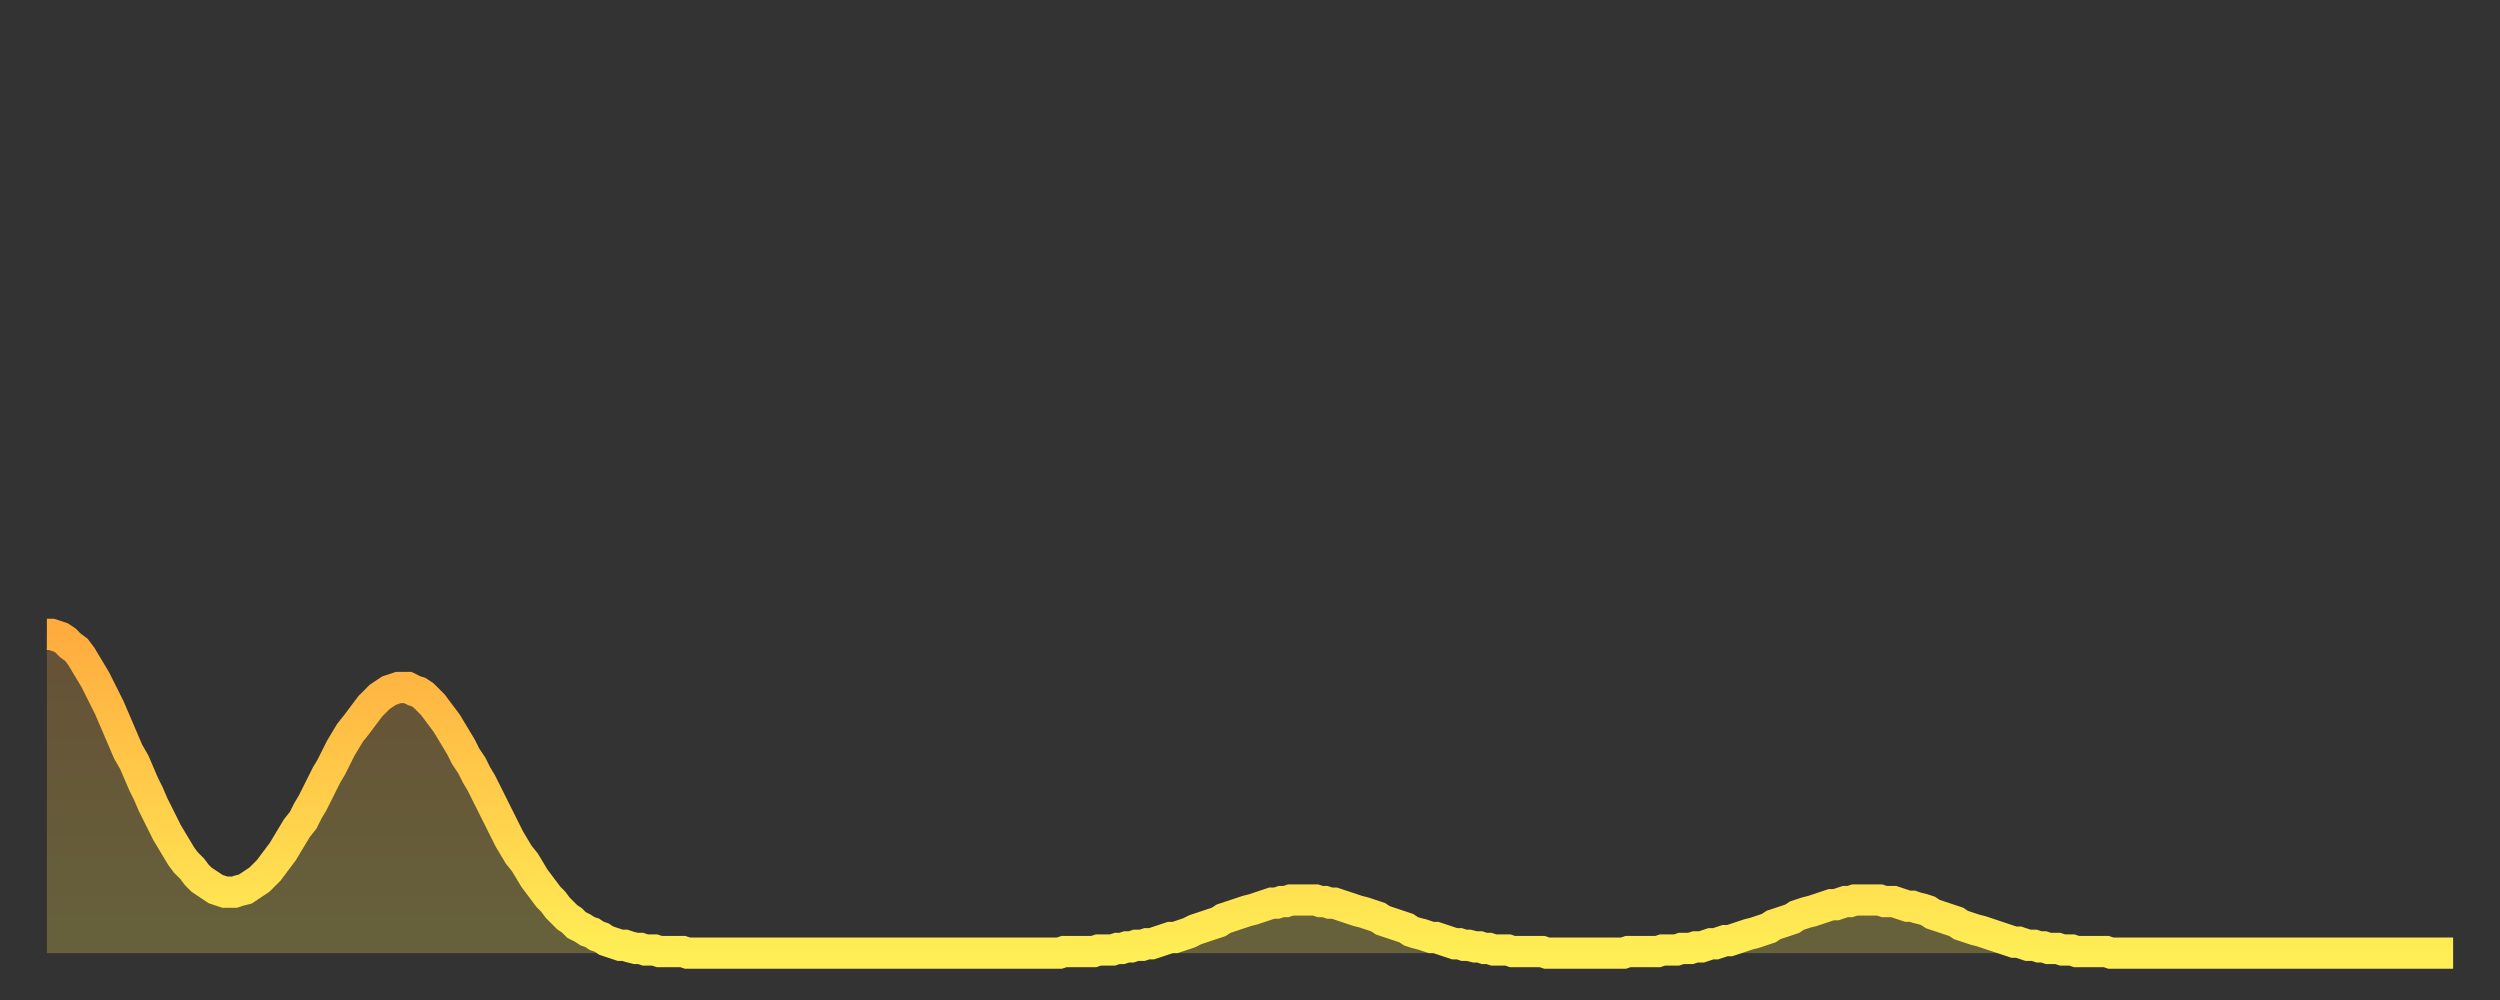 <?xml version="1.0" encoding="utf-8" ?>
<svg baseProfile="full" height="64" version="1.1" width="160" xmlns="http://www.w3.org/2000/svg" xmlns:ev="http://www.w3.org/2001/xml-events" xmlns:xlink="http://www.w3.org/1999/xlink"><rect width="100%" height="100%" fill="#333333" stroke="none"/><defs><linearGradient id="id22876" x1="0" x2="0" y1="0" y2="1"><stop offset="0%" stop-color="#ffac3f" /><stop offset="50%" stop-color="#ffcd4a" /><stop offset="100%" stop-color="#ffee55" /></linearGradient></defs><g transform="translate(3,3)"><g><path d="M 0.0 37.6 0.3 37.6 0.6 37.7 0.9 37.8 1.2 38.0 1.5 38.3 1.9 38.6 2.2 39.0 2.5 39.5 2.8 40.0 3.1 40.5 3.4 41.1 3.7 41.7 4.0 42.3 4.3 43.0 4.6 43.7 4.9 44.4 5.2 45.1 5.6 45.8 5.9 46.5 6.2 47.2 6.5 47.8 6.8 48.5 7.1 49.1 7.4 49.7 7.7 50.3 8.0 50.8 8.3 51.3 8.6 51.8 8.9 52.2 9.3 52.6 9.6 53.0 9.9 53.3 10.2 53.5 10.5 53.7 10.8 53.9 11.1 54.0 11.4 54.1 11.7 54.1 12.0 54.1 12.3 54.0 12.7 53.9 13.0 53.7 13.3 53.5 13.6 53.3 13.9 53.0 14.2 52.7 14.5 52.3 14.8 51.9 15.1 51.5 15.4 51.0 15.7 50.5 16.0 50.0 16.4 49.5 16.7 48.9 17.0 48.4 17.3 47.8 17.6 47.2 17.9 46.6 18.2 46.1 18.5 45.5 18.8 44.9 19.1 44.4 19.4 43.9 19.8 43.4 20.1 43.0 20.4 42.6 20.7 42.2 21.0 41.9 21.3 41.6 21.6 41.4 21.9 41.2 22.2 41.1 22.5 41.0 22.8 41.0 23.1 41.0 23.5 41.2 23.8 41.3 24.1 41.5 24.4 41.8 24.7 42.1 25.0 42.5 25.3 42.9 25.6 43.3 25.9 43.8 26.2 44.3 26.5 44.8 26.8 45.4 27.2 46.0 27.5 46.6 27.8 47.1 28.1 47.7 28.4 48.3 28.7 48.9 29.0 49.5 29.3 50.1 29.6 50.7 29.9 51.2 30.2 51.7 30.6 52.2 30.9 52.7 31.2 53.2 31.5 53.6 31.8 54.0 32.1 54.4 32.4 54.7 32.7 55.1 33.0 55.4 33.3 55.7 33.6 55.9 33.9 56.2 34.3 56.4 34.6 56.6 34.9 56.7 35.2 56.9 35.5 57.0 35.8 57.2 36.1 57.3 36.4 57.4 36.7 57.5 37.0 57.5 37.3 57.6 37.7 57.7 38.0 57.7 38.3 57.8 38.6 57.8 38.9 57.8 39.2 57.9 39.5 57.9 39.8 57.9 40.1 57.9 40.4 57.9 40.7 57.9 41.0 58.0 41.4 58.0 41.7 58.0 42.0 58.0 42.3 58.0 42.6 58.0 42.9 58.0 43.2 58.0 43.5 58.0 43.8 58.0 44.1 58.0 44.4 58.0 44.7 58.0 45.1 58.0 45.4 58.0 45.7 58.0 46.0 58.0 46.3 58.0 46.6 58.0 46.9 58.0 47.2 58.0 47.5 58.0 47.8 58.0 48.1 58.0 48.5 58.0 48.8 58.0 49.1 58.0 49.4 58.0 49.7 58.0 50.0 58.0 50.3 58.0 50.6 58.0 50.9 58.0 51.2 58.0 51.5 58.0 51.8 58.0 52.2 58.0 52.5 58.0 52.8 58.0 53.1 58.0 53.4 58.0 53.7 58.0 54.0 58.0 54.3 58.0 54.6 58.0 54.9 58.0 55.2 58.0 55.6 58.0 55.9 58.0 56.2 58.0 56.5 58.0 56.8 58.0 57.1 58.0 57.4 58.0 57.7 58.0 58.0 58.0 58.3 58.0 58.6 58.0 58.9 58.0 59.3 58.0 59.6 58.0 59.9 58.0 60.2 58.0 60.5 58.0 60.8 58.0 61.1 58.0 61.4 58.0 61.7 58.0 62.0 58.0 62.3 58.0 62.6 58.0 63.0 58.0 63.3 58.0 63.6 58.0 63.9 58.0 64.2 58.0 64.5 58.0 64.8 58.0 65.1 57.9 65.4 57.9 65.7 57.9 66.0 57.9 66.4 57.9 66.7 57.9 67.0 57.9 67.3 57.8 67.6 57.8 67.9 57.8 68.2 57.8 68.5 57.7 68.8 57.7 69.1 57.6 69.4 57.6 69.7 57.5 70.1 57.5 70.4 57.4 70.7 57.4 71.0 57.3 71.3 57.2 71.6 57.1 71.9 57.0 72.2 57.0 72.5 56.9 72.8 56.8 73.1 56.7 73.5 56.5 73.8 56.4 74.1 56.3 74.4 56.2 74.7 56.1 75.0 56.0 75.3 55.8 75.6 55.7 75.9 55.6 76.2 55.5 76.5 55.4 76.8 55.3 77.2 55.2 77.5 55.1 77.8 55.0 78.1 54.9 78.4 54.8 78.7 54.8 79.0 54.7 79.3 54.7 79.6 54.6 79.9 54.6 80.2 54.6 80.5 54.6 80.9 54.6 81.2 54.6 81.5 54.7 81.8 54.7 82.1 54.8 82.4 54.8 82.7 54.9 83.0 55.0 83.3 55.1 83.6 55.2 83.9 55.3 84.3 55.4 84.6 55.5 84.9 55.6 85.2 55.7 85.5 55.9 85.8 56.0 86.1 56.1 86.4 56.2 86.7 56.3 87.0 56.4 87.3 56.6 87.6 56.7 88.0 56.8 88.3 56.9 88.6 57.0 88.9 57.0 89.2 57.1 89.5 57.2 89.8 57.3 90.1 57.4 90.4 57.4 90.7 57.5 91.0 57.5 91.4 57.6 91.7 57.6 92.0 57.7 92.3 57.7 92.6 57.8 92.9 57.8 93.2 57.8 93.5 57.8 93.8 57.9 94.1 57.9 94.4 57.9 94.7 57.9 95.1 57.9 95.4 57.9 95.7 57.9 96.0 58.0 96.3 58.0 96.6 58.0 96.9 58.0 97.2 58.0 97.5 58.0 97.8 58.0 98.1 58.0 98.4 58.0 98.8 58.0 99.1 58.0 99.4 58.0 99.7 58.0 100.0 58.0 100.3 58.0 100.6 58.0 100.9 58.0 101.2 57.9 101.5 57.9 101.8 57.9 102.2 57.9 102.5 57.9 102.8 57.9 103.1 57.9 103.4 57.8 103.7 57.8 104.0 57.8 104.3 57.8 104.6 57.7 104.9 57.7 105.2 57.7 105.5 57.6 105.9 57.6 106.2 57.5 106.5 57.4 106.8 57.4 107.1 57.3 107.4 57.2 107.7 57.2 108.0 57.1 108.3 57.0 108.6 56.9 108.9 56.8 109.3 56.7 109.6 56.6 109.9 56.5 110.2 56.4 110.5 56.2 110.8 56.1 111.1 56.0 111.4 55.9 111.7 55.8 112.0 55.6 112.3 55.5 112.6 55.4 113.0 55.3 113.3 55.2 113.6 55.1 113.9 55.0 114.2 54.9 114.5 54.9 114.8 54.8 115.1 54.7 115.4 54.7 115.7 54.6 116.0 54.6 116.3 54.6 116.7 54.6 117.0 54.6 117.3 54.6 117.6 54.7 117.9 54.7 118.2 54.7 118.5 54.8 118.8 54.9 119.1 55.0 119.4 55.0 119.7 55.1 120.1 55.2 120.4 55.3 120.7 55.5 121.0 55.6 121.3 55.7 121.6 55.8 121.9 55.9 122.2 56.0 122.5 56.2 122.8 56.3 123.1 56.4 123.4 56.5 123.8 56.6 124.1 56.7 124.4 56.8 124.7 56.9 125.0 57.0 125.3 57.1 125.6 57.2 125.9 57.3 126.2 57.3 126.5 57.4 126.8 57.5 127.2 57.5 127.5 57.6 127.8 57.6 128.1 57.7 128.4 57.7 128.7 57.7 129.0 57.8 129.3 57.8 129.6 57.8 129.9 57.9 130.2 57.9 130.5 57.9 130.9 57.9 131.2 57.9 131.5 57.9 131.8 57.9 132.1 58.0 132.4 58.0 132.7 58.0 133.0 58.0 133.3 58.0 133.6 58.0 133.9 58.0 134.2 58.0 134.6 58.0 134.9 58.0 135.2 58.0 135.5 58.0 135.8 58.0 136.1 58.0 136.4 58.0 136.7 58.0 137.0 58.0 137.3 58.0 137.6 58.0 138.0 58.0 138.3 58.0 138.6 58.0 138.9 58.0 139.2 58.0 139.5 58.0 139.8 58.0 140.1 58.0 140.4 58.0 140.7 58.0 141.0 58.0 141.3 58.0 141.7 58.0 142.0 58.0 142.3 58.0 142.6 58.0 142.9 58.0 143.2 58.0 143.5 58.0 143.8 58.0 144.1 58.0 144.4 58.0 144.7 58.0 145.1 58.0 145.4 58.0 145.7 58.0 146.0 58.0 146.3 58.0 146.6 58.0 146.9 58.0 147.2 58.0 147.5 58.0 147.8 58.0 148.1 58.0 148.4 58.0 148.8 58.0 149.1 58.0 149.4 58.0 149.7 58.0 150.0 58.0 150.3 58.0 150.6 58.0 150.9 58.0 151.2 58.0 151.5 58.0 151.8 58.0 152.1 58.0 152.5 58.0 152.8 58.0 153.1 58.0 153.4 58.0 153.7 58.0 154.0 58.0" fill="none" id="graph-curve" opacity="1" stroke="url(#id22876)" stroke-width="2" /><path d="M 0 58 L 0.0 37.6 0.3 37.6 0.6 37.7 0.9 37.8 1.2 38.0 1.5 38.3 1.9 38.6 2.2 39.0 2.5 39.5 2.8 40.0 3.1 40.5 3.4 41.1 3.7 41.7 4.0 42.3 4.3 43.0 4.6 43.7 4.9 44.4 5.2 45.1 5.6 45.8 5.9 46.5 6.2 47.2 6.5 47.8 6.8 48.5 7.1 49.1 7.4 49.7 7.7 50.3 8.0 50.8 8.3 51.3 8.6 51.8 8.9 52.2 9.3 52.6 9.6 53.0 9.9 53.3 10.2 53.5 10.5 53.7 10.8 53.9 11.1 54.0 11.4 54.1 11.7 54.1 12.0 54.1 12.3 54.0 12.7 53.9 13.0 53.7 13.3 53.5 13.6 53.3 13.9 53.0 14.2 52.7 14.5 52.3 14.8 51.9 15.1 51.5 15.4 51.0 15.7 50.5 16.0 50.0 16.4 49.5 16.7 48.9 17.0 48.4 17.3 47.8 17.6 47.2 17.9 46.6 18.2 46.1 18.5 45.5 18.8 44.9 19.1 44.4 19.4 43.9 19.8 43.4 20.1 43.0 20.4 42.6 20.7 42.2 21.0 41.9 21.3 41.6 21.6 41.4 21.9 41.2 22.2 41.1 22.5 41.0 22.8 41.0 23.1 41.0 23.5 41.2 23.8 41.3 24.1 41.5 24.4 41.8 24.7 42.1 25.0 42.5 25.3 42.9 25.6 43.3 25.9 43.8 26.2 44.3 26.5 44.8 26.8 45.4 27.2 46.0 27.5 46.6 27.8 47.1 28.1 47.7 28.4 48.3 28.7 48.9 29.0 49.5 29.3 50.1 29.6 50.7 29.9 51.2 30.2 51.7 30.6 52.2 30.9 52.7 31.2 53.2 31.5 53.6 31.8 54.0 32.1 54.4 32.4 54.7 32.7 55.1 33.0 55.4 33.3 55.7 33.6 55.9 33.9 56.2 34.3 56.4 34.6 56.6 34.9 56.7 35.2 56.9 35.5 57.0 35.8 57.2 36.1 57.3 36.4 57.4 36.7 57.5 37.0 57.5 37.3 57.6 37.7 57.7 38.0 57.7 38.3 57.8 38.6 57.8 38.9 57.8 39.2 57.9 39.5 57.9 39.8 57.9 40.1 57.9 40.4 57.9 40.7 57.9 41.0 58.0 41.4 58.0 41.7 58.0 42.0 58.0 42.3 58.0 42.6 58.0 42.9 58.0 43.2 58.0 43.5 58.0 43.8 58.0 44.1 58.0 44.4 58.0 44.7 58.0 45.1 58.0 45.4 58.0 45.7 58.0 46.0 58.0 46.3 58.0 46.6 58.0 46.9 58.0 47.2 58.0 47.5 58.0 47.8 58.0 48.1 58.0 48.5 58.0 48.8 58.0 49.1 58.0 49.4 58.0 49.7 58.0 50.0 58.0 50.3 58.0 50.6 58.0 50.9 58.0 51.2 58.0 51.5 58.0 51.8 58.0 52.2 58.0 52.5 58.0 52.8 58.0 53.1 58.0 53.4 58.0 53.7 58.0 54.0 58.0 54.3 58.0 54.6 58.0 54.9 58.0 55.2 58.0 55.6 58.0 55.9 58.0 56.2 58.0 56.5 58.0 56.8 58.0 57.1 58.0 57.4 58.0 57.7 58.0 58.0 58.0 58.3 58.0 58.6 58.0 58.9 58.0 59.3 58.0 59.6 58.0 59.9 58.0 60.2 58.0 60.5 58.0 60.8 58.0 61.1 58.0 61.4 58.0 61.7 58.0 62.0 58.0 62.3 58.0 62.6 58.0 63.0 58.0 63.3 58.0 63.6 58.0 63.9 58.0 64.2 58.0 64.5 58.0 64.8 58.0 65.1 57.9 65.4 57.9 65.7 57.9 66.0 57.9 66.4 57.9 66.7 57.9 67.0 57.9 67.3 57.8 67.6 57.8 67.9 57.8 68.2 57.8 68.5 57.7 68.8 57.7 69.1 57.6 69.4 57.6 69.7 57.5 70.1 57.5 70.4 57.4 70.7 57.4 71.0 57.3 71.3 57.2 71.6 57.1 71.9 57.0 72.2 57.0 72.5 56.9 72.8 56.8 73.1 56.7 73.5 56.5 73.8 56.4 74.1 56.3 74.4 56.2 74.7 56.1 75.0 56.0 75.3 55.8 75.6 55.7 75.9 55.6 76.2 55.5 76.5 55.4 76.8 55.3 77.2 55.2 77.5 55.1 77.8 55.0 78.1 54.9 78.4 54.8 78.7 54.8 79.0 54.7 79.3 54.7 79.6 54.6 79.9 54.6 80.2 54.6 80.5 54.6 80.9 54.6 81.2 54.6 81.5 54.7 81.8 54.7 82.1 54.8 82.4 54.8 82.7 54.9 83.0 55.0 83.3 55.1 83.6 55.2 83.9 55.3 84.3 55.4 84.6 55.5 84.9 55.6 85.2 55.7 85.5 55.9 85.8 56.0 86.1 56.1 86.4 56.2 86.7 56.3 87.0 56.4 87.3 56.6 87.6 56.7 88.0 56.8 88.3 56.9 88.6 57.0 88.9 57.0 89.2 57.1 89.5 57.2 89.8 57.3 90.1 57.4 90.4 57.4 90.7 57.5 91.0 57.5 91.4 57.6 91.7 57.6 92.0 57.7 92.3 57.7 92.6 57.8 92.9 57.8 93.2 57.8 93.5 57.8 93.8 57.9 94.1 57.9 94.4 57.9 94.7 57.9 95.1 57.9 95.4 57.9 95.7 57.9 96.0 58.0 96.3 58.0 96.6 58.0 96.9 58.0 97.2 58.0 97.5 58.0 97.8 58.0 98.1 58.0 98.4 58.0 98.8 58.0 99.1 58.0 99.4 58.0 99.7 58.0 100.0 58.0 100.3 58.0 100.6 58.0 100.9 58.0 101.2 57.9 101.5 57.9 101.8 57.9 102.2 57.9 102.5 57.9 102.8 57.9 103.1 57.9 103.4 57.8 103.7 57.8 104.0 57.8 104.3 57.8 104.6 57.7 104.9 57.7 105.2 57.7 105.5 57.6 105.9 57.6 106.2 57.5 106.5 57.4 106.8 57.4 107.1 57.3 107.4 57.2 107.7 57.2 108.0 57.1 108.3 57.0 108.6 56.9 108.9 56.8 109.3 56.7 109.6 56.6 109.9 56.5 110.2 56.4 110.5 56.2 110.8 56.1 111.1 56.0 111.4 55.9 111.7 55.8 112.0 55.6 112.3 55.5 112.6 55.4 113.0 55.3 113.3 55.2 113.6 55.1 113.9 55.0 114.2 54.9 114.5 54.9 114.8 54.8 115.1 54.7 115.4 54.7 115.7 54.6 116.0 54.6 116.3 54.6 116.7 54.6 117.0 54.6 117.3 54.6 117.6 54.7 117.9 54.7 118.2 54.7 118.5 54.8 118.8 54.9 119.1 55.0 119.4 55.0 119.7 55.1 120.1 55.2 120.4 55.3 120.7 55.5 121.0 55.6 121.3 55.7 121.6 55.8 121.9 55.9 122.2 56.0 122.5 56.2 122.8 56.3 123.1 56.4 123.4 56.5 123.8 56.6 124.1 56.7 124.4 56.8 124.7 56.9 125.0 57.0 125.3 57.1 125.6 57.2 125.9 57.3 126.2 57.3 126.5 57.4 126.8 57.5 127.2 57.5 127.5 57.6 127.8 57.6 128.1 57.7 128.4 57.7 128.7 57.7 129.0 57.8 129.3 57.8 129.6 57.8 129.9 57.9 130.2 57.9 130.5 57.9 130.9 57.9 131.2 57.9 131.5 57.9 131.8 57.9 132.1 58.0 132.4 58.0 132.7 58.0 133.0 58.0 133.3 58.0 133.6 58.0 133.9 58.0 134.2 58.0 134.6 58.0 134.9 58.0 135.2 58.0 135.5 58.0 135.8 58.0 136.1 58.0 136.4 58.0 136.7 58.0 137.0 58.0 137.3 58.0 137.6 58.0 138.0 58.0 138.3 58.0 138.6 58.0 138.9 58.0 139.2 58.0 139.5 58.0 139.8 58.0 140.1 58.0 140.4 58.0 140.7 58.0 141.0 58.0 141.3 58.0 141.7 58.0 142.0 58.0 142.3 58.0 142.6 58.0 142.9 58.0 143.2 58.0 143.5 58.0 143.8 58.0 144.1 58.0 144.4 58.0 144.7 58.0 145.1 58.0 145.4 58.0 145.7 58.0 146.0 58.0 146.3 58.0 146.6 58.0 146.9 58.0 147.2 58.0 147.5 58.0 147.8 58.0 148.1 58.0 148.4 58.0 148.8 58.0 149.1 58.0 149.4 58.0 149.7 58.0 150.0 58.0 150.3 58.0 150.6 58.0 150.9 58.0 151.2 58.0 151.5 58.0 151.8 58.0 152.1 58.0 152.5 58.0 152.8 58.0 153.1 58.0 153.4 58.0 153.7 58.0 154.0 58.0 154 58" fill="url(#id22876)" fill-opacity=".25" id="graph-shadow" /></g></g></svg>